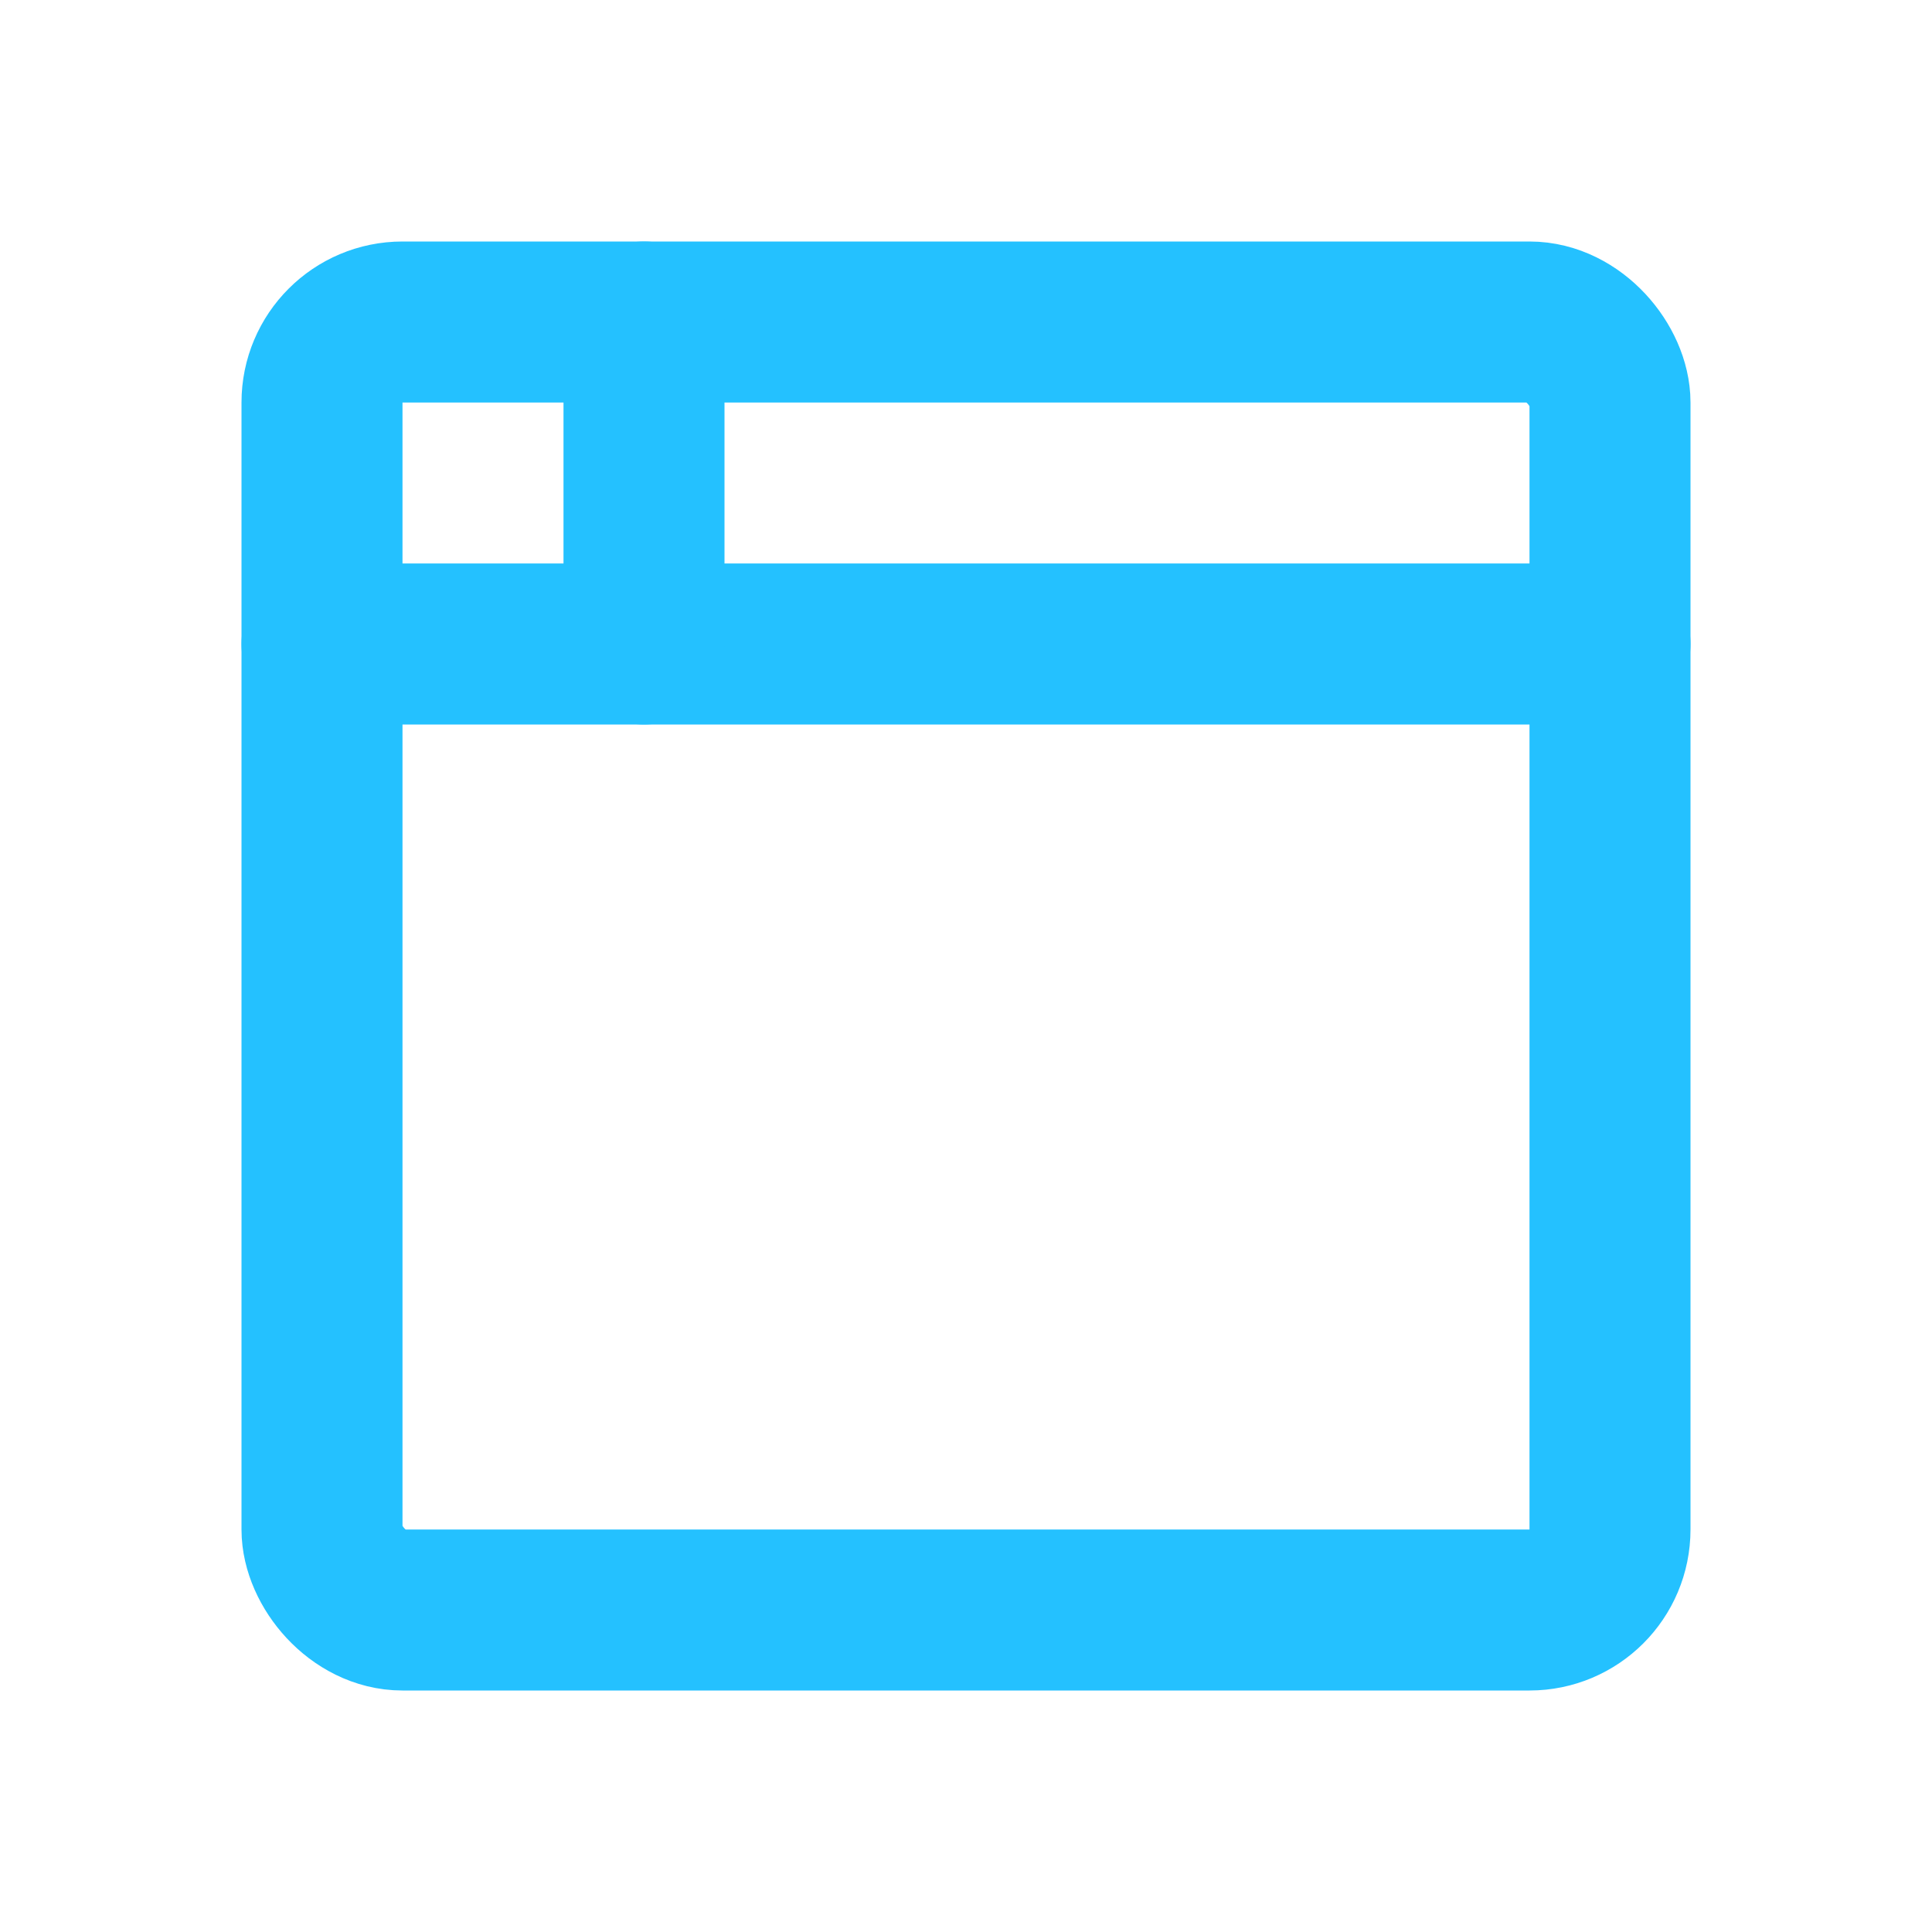 <?xml version="1.0" encoding="UTF-8"?> <svg xmlns="http://www.w3.org/2000/svg" id="Group_8389" data-name="Group 8389" width="24" height="24" viewBox="0 0 24 24"><path id="Path_21277" data-name="Path 21277" d="M0,0H24V24H0Z" fill="none"></path><rect id="Rectangle_2842" data-name="Rectangle 2842" width="16" height="16" rx="1" transform="translate(4 4)" fill="none" stroke="#24c1ff" stroke-linecap="round" stroke-linejoin="round" stroke-width="2"></rect><line id="Line_168" data-name="Line 168" x2="16" transform="translate(4 8)" fill="none" stroke="#24c1ff" stroke-linecap="round" stroke-linejoin="round" stroke-width="2"></line><line id="Line_169" data-name="Line 169" y2="4" transform="translate(8 4)" fill="none" stroke="#24c1ff" stroke-linecap="round" stroke-linejoin="round" stroke-width="2"></line></svg> 